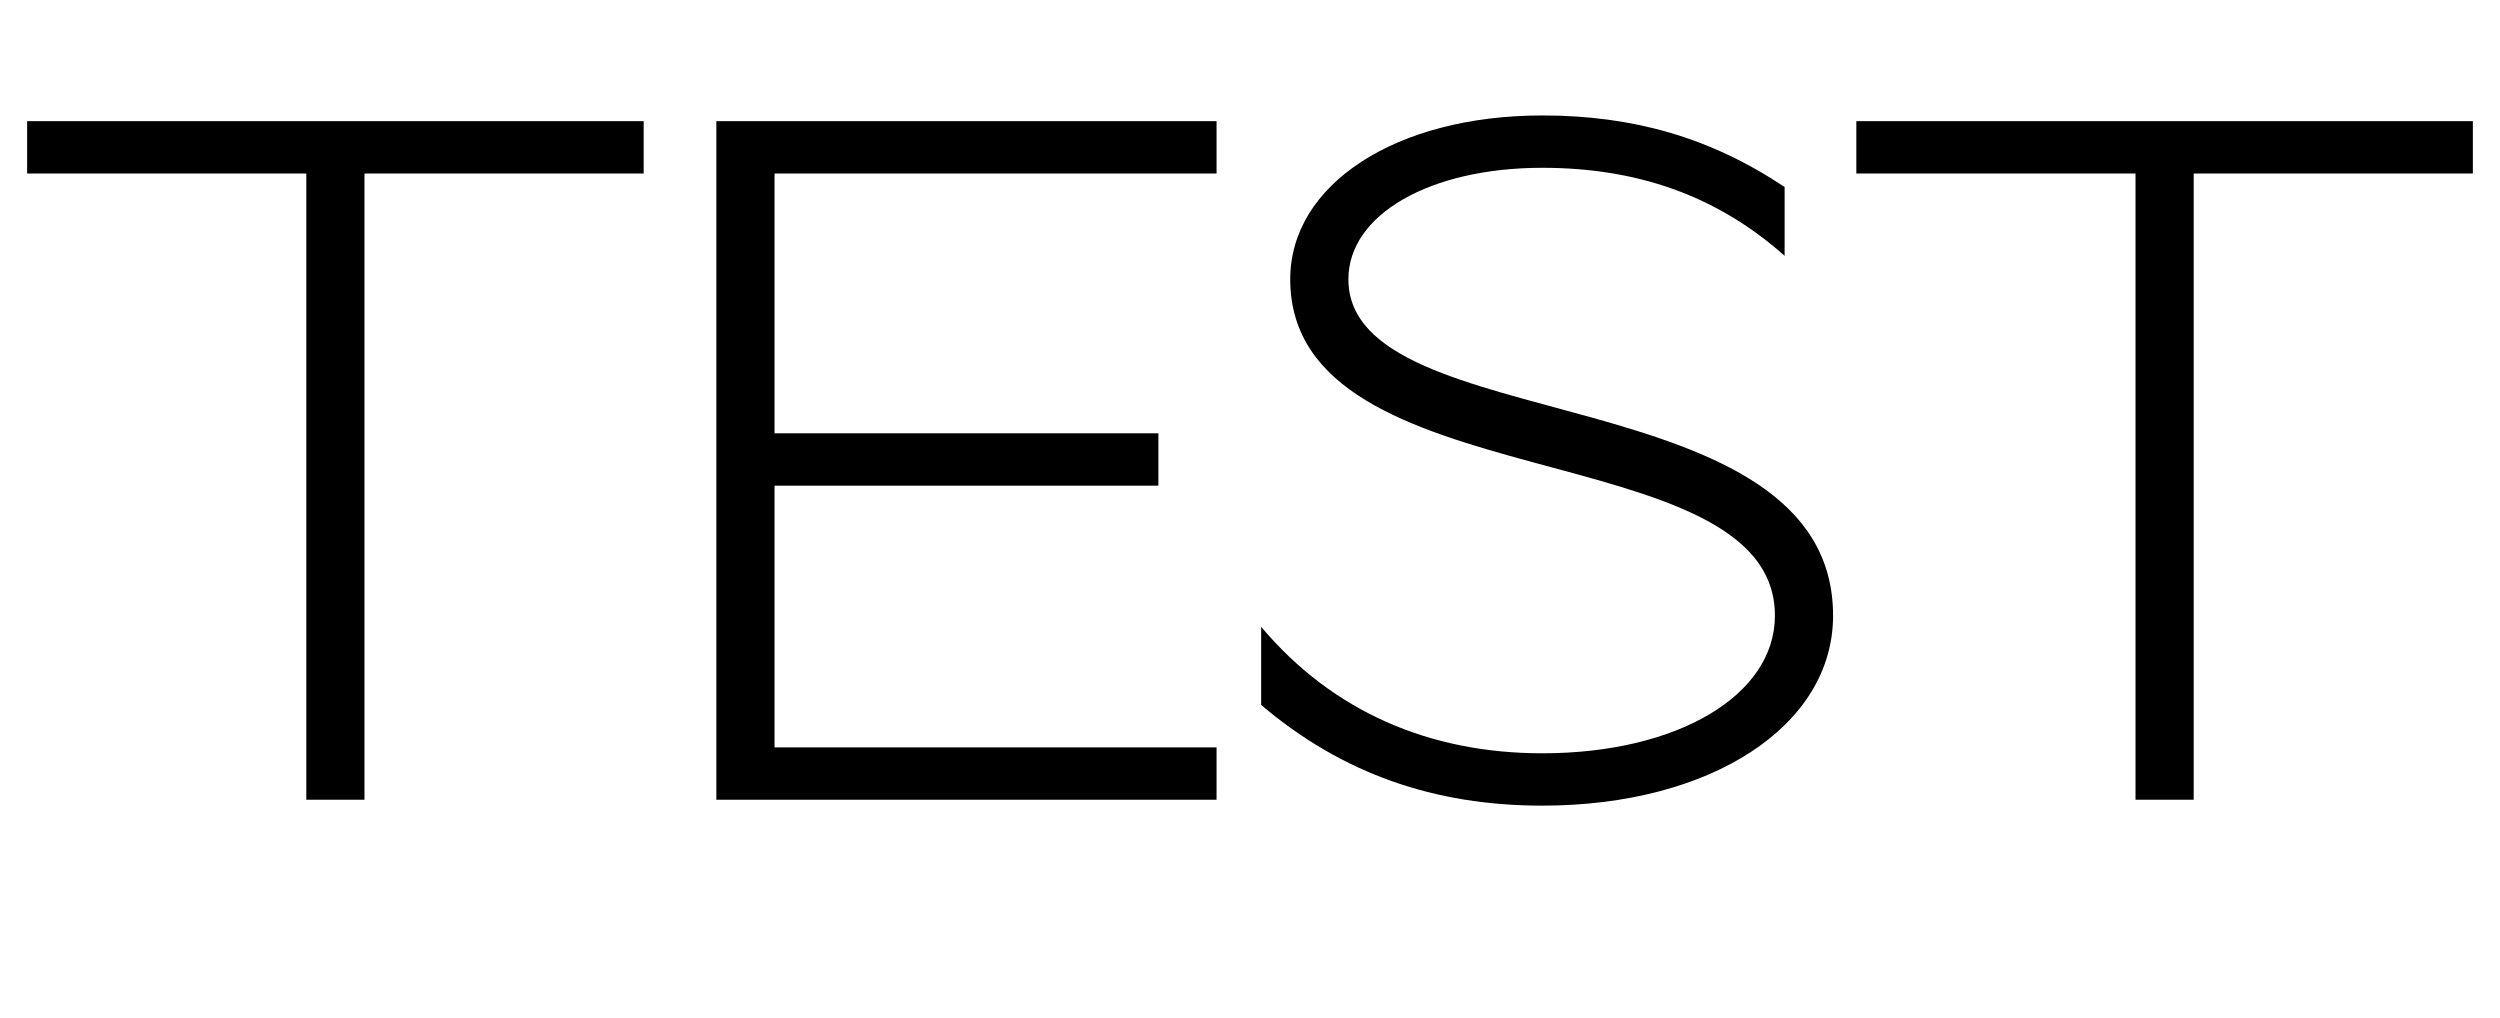 <?xml version="1.0" encoding="UTF-8" standalone="no"?>
<svg xmlns:xlink="http://www.w3.org/1999/xlink" xmlns="http://www.w3.org/2000/svg" version="1.1" width="2579" height="1050" id="svg2">
<defs></defs>
<g id="plan">
 <path id="plan-0T10" style="fill-opacity:1; fill:#" transform="translate(25,25)" d="M 291 154 h -288 v -54 h 636 v 54 h -288 v 646 h -60 v -646 z" />
 <path id="plan-0E11" style="fill-opacity:1; fill:#" transform="translate(667,25)" d="M 72 100 h 516 v 54 h -456 v 268 h 396 v 54 h -396 v 270 h 456 v 54 h -516 v -700 z" />
 <path id="plan-0S12" style="fill-opacity:1; fill:#" transform="translate(1279,25)" d="M 22 702.1 v -80.5 c 73.8 87.7 174 130.5 290 130.5 c 139.2 0 240 -59.6 240 -142 c 0 -190.8 -500 -115.7 -500 -347 c 0 -98 109.2 -169 260 -169 c 93.1 0 172.9 22.4 250 73.8 v 71 c -71 -63.2 -153.9 -90.8 -250 -90.8 c -116 0 -200 48.3 -200 115 c 0 165.9 500 98 500 347 c 0 113.7 -126 196 -300 196 c -110.8 0 -206 -32.6 -290 -103.9 z" />
 <path id="plan-0T13" style="fill-opacity:1; fill:#" transform="translate(1912,25)" d="M 291 154 h -288 v -54 h 636 v 54 h -288 v 646 h -60 v -646 z" />
</g>
<g id="plin">
 <path id="plin-0T10" style="fill-opacity:1; fill:#" transform="translate(25,25)" d="M 316 132 h -288 v -10 h 586 v 10 h -288 v 643 h -10 v -643 z" />
 <path id="plin-0E11" style="fill-opacity:1; fill:#" transform="translate(667,25)" d="M 97 123 h 466 v 8 h -456 v 314 h 396 v 8 h -396 v 316 h 456 v 8 h -466 v -654 z" />
 <path id="plin-0S12" style="fill-opacity:1; fill:#" transform="translate(1279,25)" d="M 47 691.6 v -13.2 c 74 64.8 162.8 95.5 265 95.5 c 155.5 0 265 -70.4 265 -164 c 0 -214.7 -500 -143.1 -500 -347 c 0 -86.9 100.5 -147 235 -147 c 83.7 0 157.6 19.5 225 63.4 v 12 c -67.2 -45.4 -140.5 -65.4 -225 -65.4 c -132.3 0 -225 59.2 -225 137 c 0 193.6 500 121.7 500 347 c 0 102.5 -117.3 174 -275 174 c -101.3 0 -190.5 -29.9 -265 -92.4 z" />
 <path id="plin-0T13" style="fill-opacity:1; fill:#" transform="translate(1912,25)" d="M 316 132 h -288 v -10 h 586 v 10 h -288 v 643 h -10 v -643 z" />
</g>
</svg>